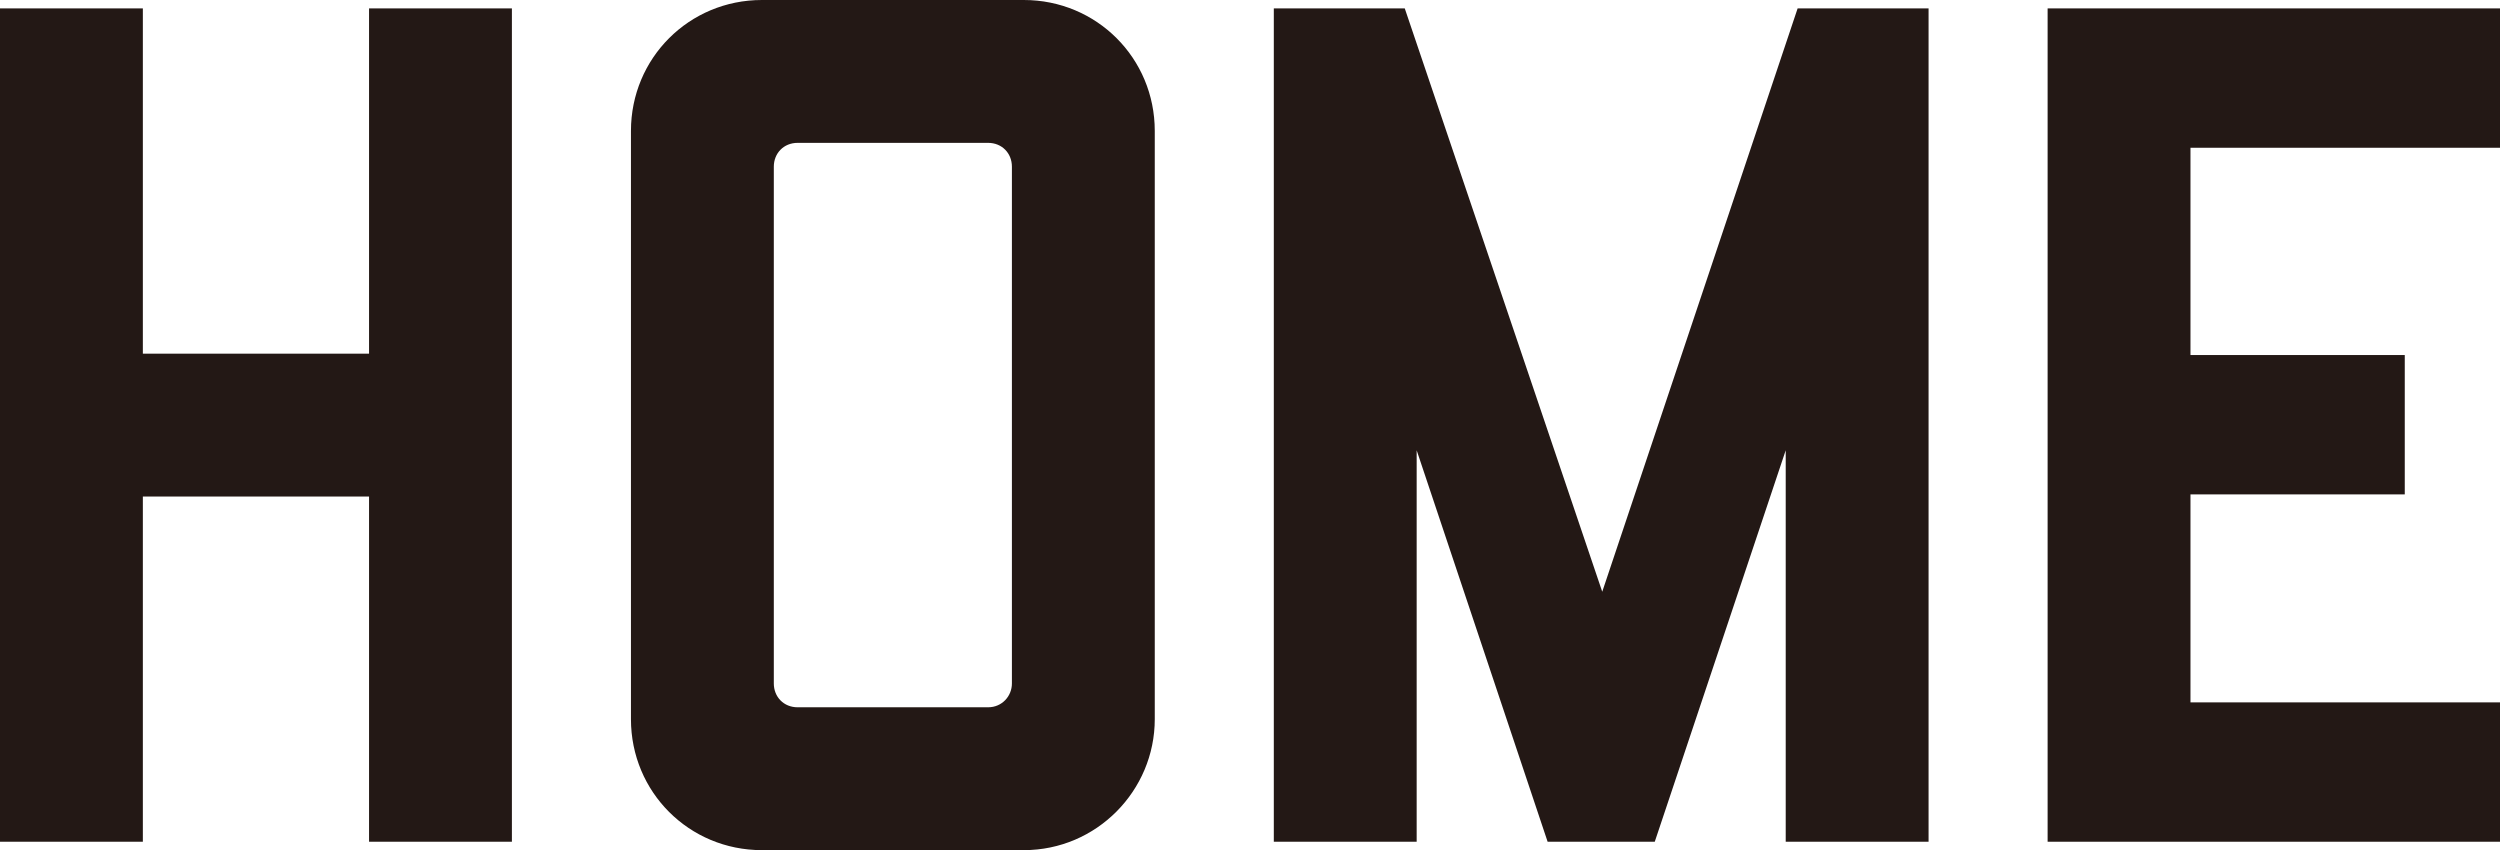 <?xml version="1.0" encoding="utf-8"?>
<!-- Generator: Adobe Illustrator 24.3.0, SVG Export Plug-In . SVG Version: 6.00 Build 0)  -->
<svg version="1.1" id="home" xmlns="http://www.w3.org/2000/svg" xmlns:xlink="http://www.w3.org/1999/xlink" x="0px"
	 y="0px" viewBox="0 0 35.7 12.14" style="enable-background:new 0 0 35.7 12.14;" xml:space="preserve">
<style type="text/css">
	.st0{fill:#231815;}
</style>
<g>
	<path class="st0" d="M7.31,12.02H5.27V7.09H2.04v4.93H0V0.12h2.04v4.93h3.23V0.12h2.04V12.02z"/>
	<path class="st0" d="M10.88,0h3.74c1.04,0,1.87,0.83,1.87,1.87v8.4c0,1.02-0.83,1.87-1.87,1.87h-3.74c-1.04,0-1.87-0.83-1.87-1.87
		v-8.4C9.01,0.83,9.84,0,10.88,0z M14.45,9.76V2.38c0-0.19-0.14-0.34-0.34-0.34h-2.72c-0.2,0-0.34,0.15-0.34,0.34v7.38
		c0,0.19,0.14,0.34,0.34,0.34h2.72C14.31,10.1,14.45,9.94,14.45,9.76z"/>
	<path class="st0" d="M27.54,12.02H25.5V6.43l-1.87,5.59H22.1l-1.87-5.59v5.59h-2.04V0.12h1.87l2.82,8.33l2.79-8.33h1.87V12.02z"/>
	<path class="st0" d="M35.7,2.11h-4.42v2.96h3.06v1.99h-3.06v2.97h4.42v1.99h-6.46V0.12h6.46V2.11z"/>
</g>
</svg>
